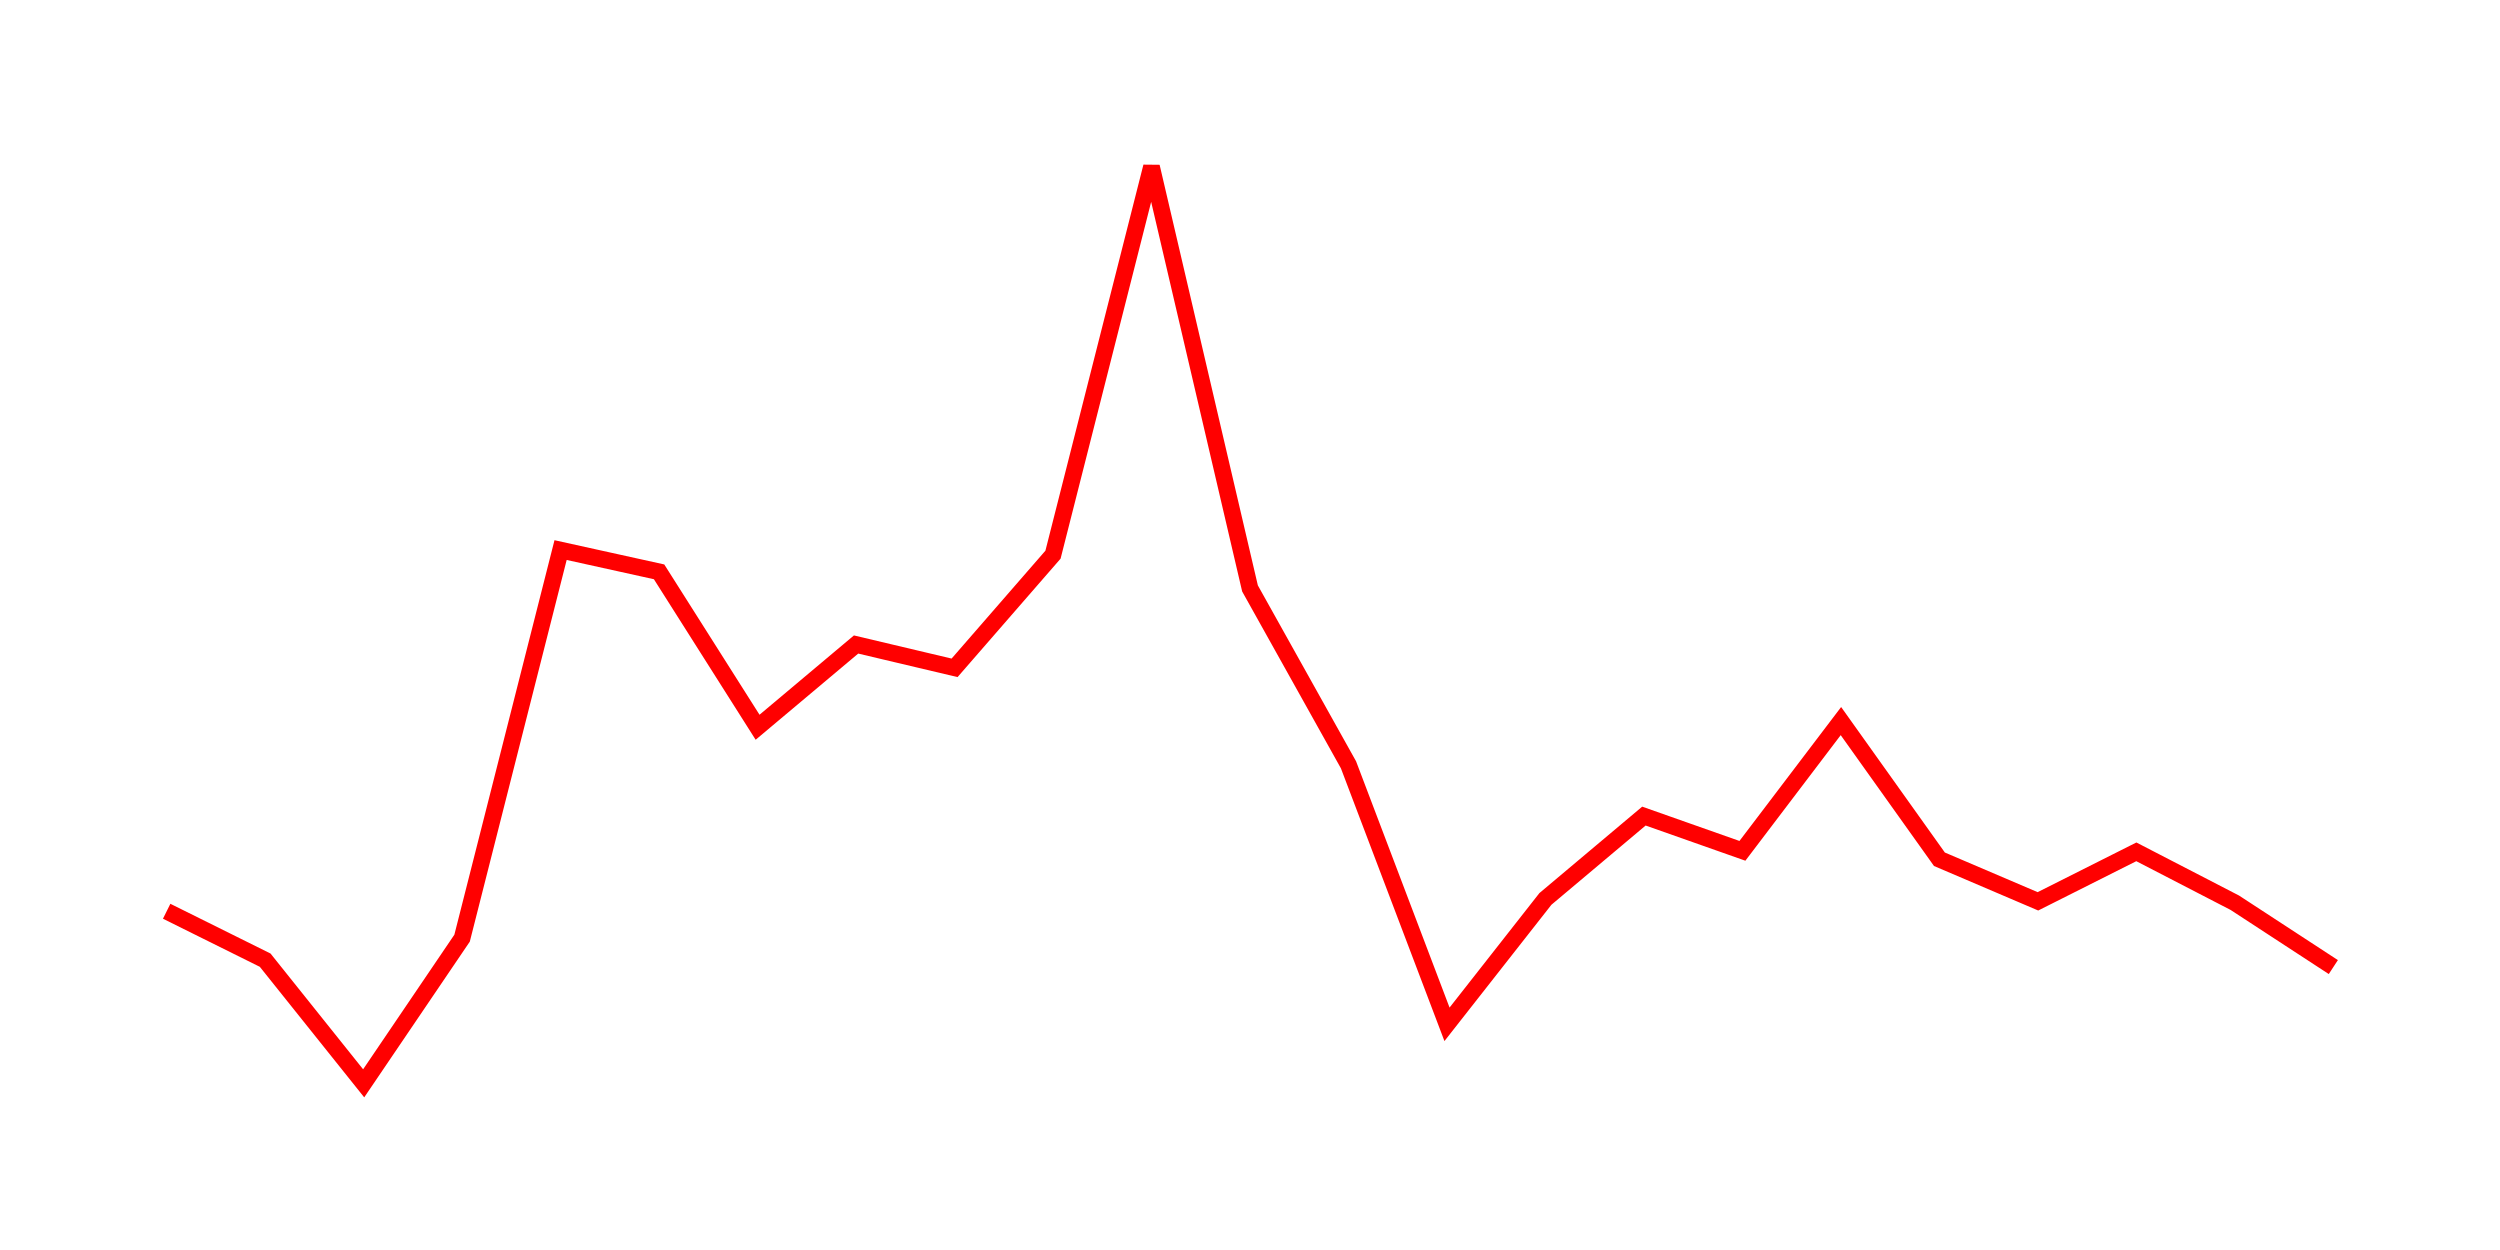 <svg width="300.0" height="150.0" xmlns="http://www.w3.org/2000/svg">
<polyline fill="none" stroke="red" stroke-width="2" points="20.00,109.35 31.82,115.22 43.64,130.00 55.45,112.58 67.27,66.01 79.09,68.62 90.91,87.27 102.73,77.34 114.55,80.14 126.36,66.56 138.18,20.00 150.00,70.61 161.82,91.78 173.64,122.92 185.45,107.87 197.27,97.93 209.09,102.10 220.91,86.53 232.73,103.11 244.55,108.16 256.36,102.22 268.18,108.33 280.00,116.05 " />
</svg>